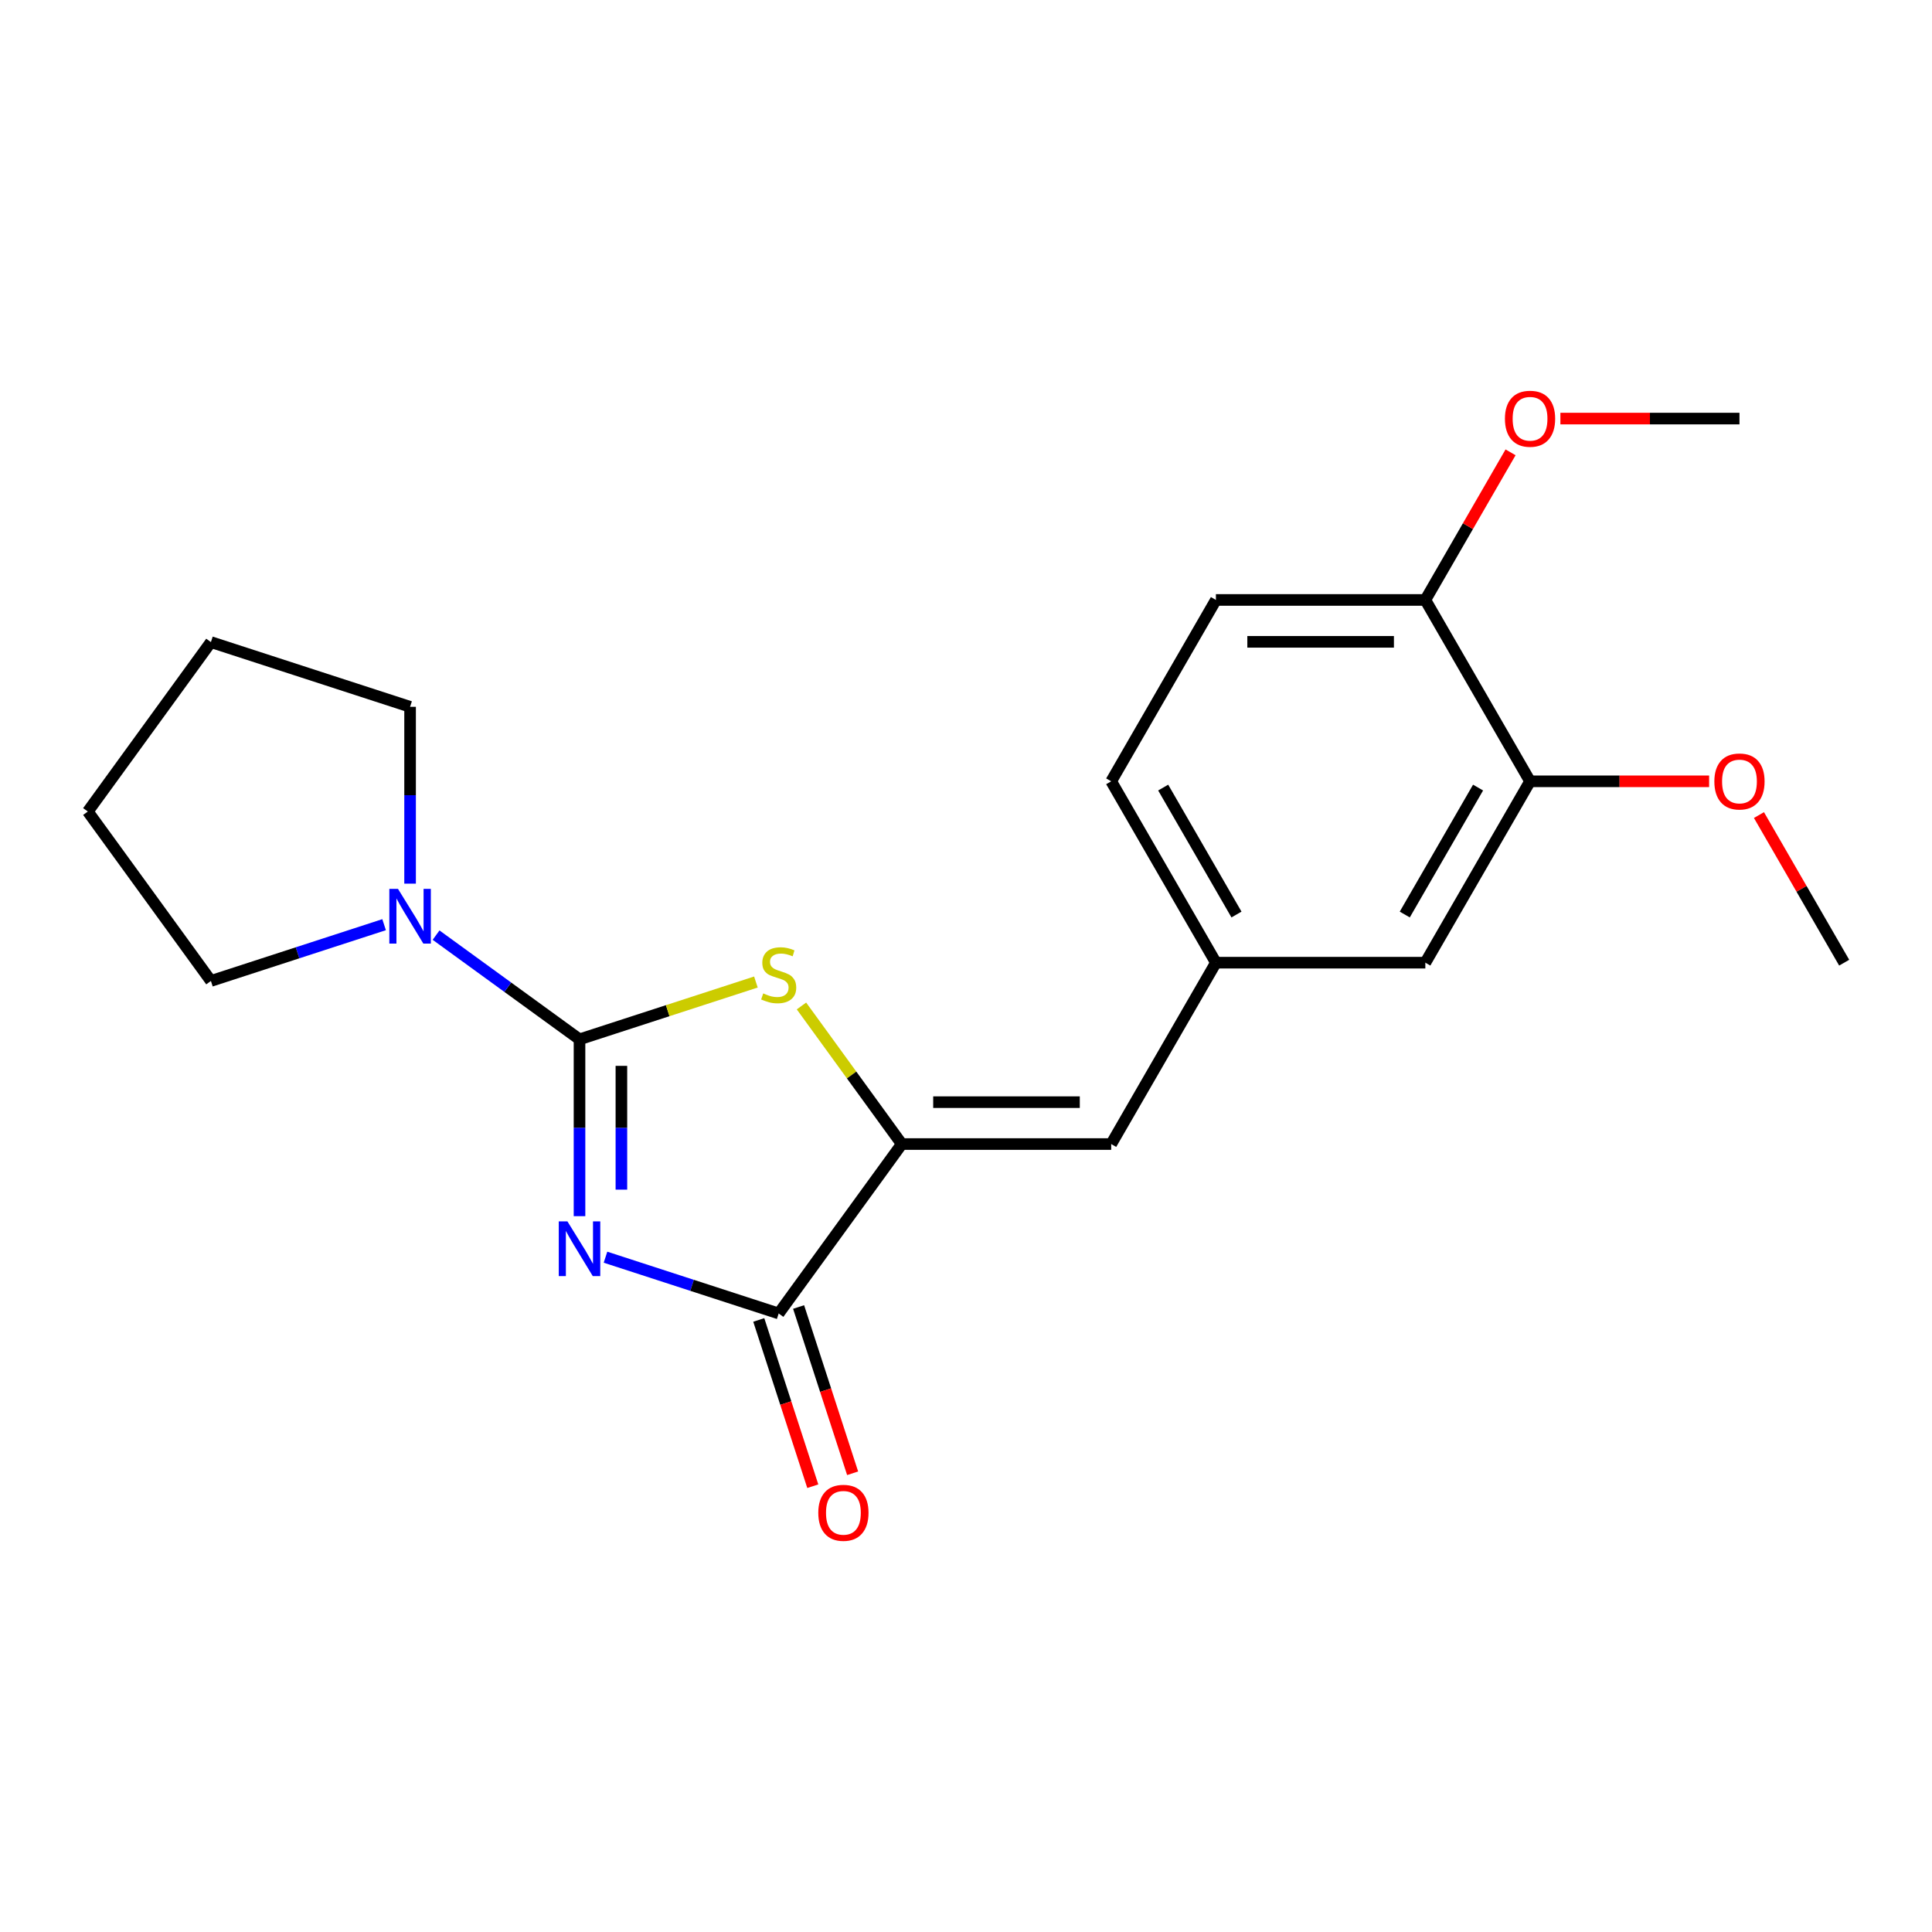 <?xml version='1.0' encoding='iso-8859-1'?>
<svg version='1.1' baseProfile='full'
              xmlns='http://www.w3.org/2000/svg'
                      xmlns:rdkit='http://www.rdkit.org/xml'
                      xmlns:xlink='http://www.w3.org/1999/xlink'
                  xml:space='preserve'
width='1000px' height='1000px' viewBox='0 0 1000 1000'>
<!-- END OF HEADER -->
<rect style='opacity:1.0;fill:#FFFFFF;stroke:none' width='1000' height='1000' x='0' y='0'> </rect>
<path class='bond-0' d='M 299.955,629.484 L 299.955,583.721' style='fill:none;fill-rule:evenodd;stroke:#0000FF;stroke-width:6px;stroke-linecap:butt;stroke-linejoin:miter;stroke-opacity:1' />
<path class='bond-0' d='M 299.955,583.721 L 299.955,537.957' style='fill:none;fill-rule:evenodd;stroke:#000000;stroke-width:6px;stroke-linecap:butt;stroke-linejoin:miter;stroke-opacity:1' />
<path class='bond-0' d='M 321.634,615.755 L 321.634,583.721' style='fill:none;fill-rule:evenodd;stroke:#0000FF;stroke-width:6px;stroke-linecap:butt;stroke-linejoin:miter;stroke-opacity:1' />
<path class='bond-0' d='M 321.634,583.721 L 321.634,551.686' style='fill:none;fill-rule:evenodd;stroke:#000000;stroke-width:6px;stroke-linecap:butt;stroke-linejoin:miter;stroke-opacity:1' />
<path class='bond-2' d='M 313.405,650.724 L 358.225,665.287' style='fill:none;fill-rule:evenodd;stroke:#0000FF;stroke-width:6px;stroke-linecap:butt;stroke-linejoin:miter;stroke-opacity:1' />
<path class='bond-2' d='M 358.225,665.287 L 403.046,679.85' style='fill:none;fill-rule:evenodd;stroke:#000000;stroke-width:6px;stroke-linecap:butt;stroke-linejoin:miter;stroke-opacity:1' />
<path class='bond-1' d='M 299.955,537.957 L 345.606,523.124' style='fill:none;fill-rule:evenodd;stroke:#000000;stroke-width:6px;stroke-linecap:butt;stroke-linejoin:miter;stroke-opacity:1' />
<path class='bond-1' d='M 345.606,523.124 L 391.256,508.292' style='fill:none;fill-rule:evenodd;stroke:#CCCC00;stroke-width:6px;stroke-linecap:butt;stroke-linejoin:miter;stroke-opacity:1' />
<path class='bond-4' d='M 299.955,537.957 L 262.832,510.986' style='fill:none;fill-rule:evenodd;stroke:#000000;stroke-width:6px;stroke-linecap:butt;stroke-linejoin:miter;stroke-opacity:1' />
<path class='bond-4' d='M 262.832,510.986 L 225.71,484.015' style='fill:none;fill-rule:evenodd;stroke:#0000FF;stroke-width:6px;stroke-linecap:butt;stroke-linejoin:miter;stroke-opacity:1' />
<path class='bond-21' d='M 414.836,520.688 L 440.798,556.422' style='fill:none;fill-rule:evenodd;stroke:#CCCC00;stroke-width:6px;stroke-linecap:butt;stroke-linejoin:miter;stroke-opacity:1' />
<path class='bond-21' d='M 440.798,556.422 L 466.76,592.156' style='fill:none;fill-rule:evenodd;stroke:#000000;stroke-width:6px;stroke-linecap:butt;stroke-linejoin:miter;stroke-opacity:1' />
<path class='bond-3' d='M 403.046,679.85 L 466.76,592.156' style='fill:none;fill-rule:evenodd;stroke:#000000;stroke-width:6px;stroke-linecap:butt;stroke-linejoin:miter;stroke-opacity:1' />
<path class='bond-8' d='M 392.737,683.2 L 406.719,726.231' style='fill:none;fill-rule:evenodd;stroke:#000000;stroke-width:6px;stroke-linecap:butt;stroke-linejoin:miter;stroke-opacity:1' />
<path class='bond-8' d='M 406.719,726.231 L 420.7,769.261' style='fill:none;fill-rule:evenodd;stroke:#FF0000;stroke-width:6px;stroke-linecap:butt;stroke-linejoin:miter;stroke-opacity:1' />
<path class='bond-8' d='M 413.355,676.501 L 427.337,719.531' style='fill:none;fill-rule:evenodd;stroke:#000000;stroke-width:6px;stroke-linecap:butt;stroke-linejoin:miter;stroke-opacity:1' />
<path class='bond-8' d='M 427.337,719.531 L 441.318,762.562' style='fill:none;fill-rule:evenodd;stroke:#FF0000;stroke-width:6px;stroke-linecap:butt;stroke-linejoin:miter;stroke-opacity:1' />
<path class='bond-5' d='M 466.76,592.156 L 575.157,592.156' style='fill:none;fill-rule:evenodd;stroke:#000000;stroke-width:6px;stroke-linecap:butt;stroke-linejoin:miter;stroke-opacity:1' />
<path class='bond-5' d='M 483.02,570.476 L 558.897,570.476' style='fill:none;fill-rule:evenodd;stroke:#000000;stroke-width:6px;stroke-linecap:butt;stroke-linejoin:miter;stroke-opacity:1' />
<path class='bond-15' d='M 198.81,478.613 L 153.989,493.176' style='fill:none;fill-rule:evenodd;stroke:#0000FF;stroke-width:6px;stroke-linecap:butt;stroke-linejoin:miter;stroke-opacity:1' />
<path class='bond-15' d='M 153.989,493.176 L 109.169,507.74' style='fill:none;fill-rule:evenodd;stroke:#000000;stroke-width:6px;stroke-linecap:butt;stroke-linejoin:miter;stroke-opacity:1' />
<path class='bond-16' d='M 212.26,457.373 L 212.26,411.61' style='fill:none;fill-rule:evenodd;stroke:#0000FF;stroke-width:6px;stroke-linecap:butt;stroke-linejoin:miter;stroke-opacity:1' />
<path class='bond-16' d='M 212.26,411.61 L 212.26,365.846' style='fill:none;fill-rule:evenodd;stroke:#000000;stroke-width:6px;stroke-linecap:butt;stroke-linejoin:miter;stroke-opacity:1' />
<path class='bond-7' d='M 575.157,592.156 L 629.355,498.281' style='fill:none;fill-rule:evenodd;stroke:#000000;stroke-width:6px;stroke-linecap:butt;stroke-linejoin:miter;stroke-opacity:1' />
<path class='bond-6' d='M 791.95,404.407 L 737.752,498.281' style='fill:none;fill-rule:evenodd;stroke:#000000;stroke-width:6px;stroke-linecap:butt;stroke-linejoin:miter;stroke-opacity:1' />
<path class='bond-6' d='M 765.046,407.648 L 727.107,473.36' style='fill:none;fill-rule:evenodd;stroke:#000000;stroke-width:6px;stroke-linecap:butt;stroke-linejoin:miter;stroke-opacity:1' />
<path class='bond-13' d='M 791.95,404.407 L 838.294,404.407' style='fill:none;fill-rule:evenodd;stroke:#000000;stroke-width:6px;stroke-linecap:butt;stroke-linejoin:miter;stroke-opacity:1' />
<path class='bond-13' d='M 838.294,404.407 L 884.637,404.407' style='fill:none;fill-rule:evenodd;stroke:#FF0000;stroke-width:6px;stroke-linecap:butt;stroke-linejoin:miter;stroke-opacity:1' />
<path class='bond-23' d='M 791.95,404.407 L 737.752,310.533' style='fill:none;fill-rule:evenodd;stroke:#000000;stroke-width:6px;stroke-linecap:butt;stroke-linejoin:miter;stroke-opacity:1' />
<path class='bond-9' d='M 629.355,498.281 L 737.752,498.281' style='fill:none;fill-rule:evenodd;stroke:#000000;stroke-width:6px;stroke-linecap:butt;stroke-linejoin:miter;stroke-opacity:1' />
<path class='bond-12' d='M 629.355,498.281 L 575.157,404.407' style='fill:none;fill-rule:evenodd;stroke:#000000;stroke-width:6px;stroke-linecap:butt;stroke-linejoin:miter;stroke-opacity:1' />
<path class='bond-12' d='M 640,473.36 L 602.062,407.648' style='fill:none;fill-rule:evenodd;stroke:#000000;stroke-width:6px;stroke-linecap:butt;stroke-linejoin:miter;stroke-opacity:1' />
<path class='bond-10' d='M 737.752,310.533 L 629.355,310.533' style='fill:none;fill-rule:evenodd;stroke:#000000;stroke-width:6px;stroke-linecap:butt;stroke-linejoin:miter;stroke-opacity:1' />
<path class='bond-10' d='M 721.492,332.212 L 645.615,332.212' style='fill:none;fill-rule:evenodd;stroke:#000000;stroke-width:6px;stroke-linecap:butt;stroke-linejoin:miter;stroke-opacity:1' />
<path class='bond-14' d='M 737.752,310.533 L 759.808,272.33' style='fill:none;fill-rule:evenodd;stroke:#000000;stroke-width:6px;stroke-linecap:butt;stroke-linejoin:miter;stroke-opacity:1' />
<path class='bond-14' d='M 759.808,272.33 L 781.864,234.128' style='fill:none;fill-rule:evenodd;stroke:#FF0000;stroke-width:6px;stroke-linecap:butt;stroke-linejoin:miter;stroke-opacity:1' />
<path class='bond-11' d='M 629.355,310.533 L 575.157,404.407' style='fill:none;fill-rule:evenodd;stroke:#000000;stroke-width:6px;stroke-linecap:butt;stroke-linejoin:miter;stroke-opacity:1' />
<path class='bond-17' d='M 910.433,421.877 L 932.489,460.079' style='fill:none;fill-rule:evenodd;stroke:#FF0000;stroke-width:6px;stroke-linecap:butt;stroke-linejoin:miter;stroke-opacity:1' />
<path class='bond-17' d='M 932.489,460.079 L 954.545,498.281' style='fill:none;fill-rule:evenodd;stroke:#000000;stroke-width:6px;stroke-linecap:butt;stroke-linejoin:miter;stroke-opacity:1' />
<path class='bond-18' d='M 807.66,216.658 L 854.004,216.658' style='fill:none;fill-rule:evenodd;stroke:#FF0000;stroke-width:6px;stroke-linecap:butt;stroke-linejoin:miter;stroke-opacity:1' />
<path class='bond-18' d='M 854.004,216.658 L 900.347,216.658' style='fill:none;fill-rule:evenodd;stroke:#000000;stroke-width:6px;stroke-linecap:butt;stroke-linejoin:miter;stroke-opacity:1' />
<path class='bond-19' d='M 109.169,507.74 L 45.455,420.045' style='fill:none;fill-rule:evenodd;stroke:#000000;stroke-width:6px;stroke-linecap:butt;stroke-linejoin:miter;stroke-opacity:1' />
<path class='bond-20' d='M 212.26,365.846 L 109.169,332.35' style='fill:none;fill-rule:evenodd;stroke:#000000;stroke-width:6px;stroke-linecap:butt;stroke-linejoin:miter;stroke-opacity:1' />
<path class='bond-22' d='M 45.455,420.045 L 109.169,332.35' style='fill:none;fill-rule:evenodd;stroke:#000000;stroke-width:6px;stroke-linecap:butt;stroke-linejoin:miter;stroke-opacity:1' />
<path  class='atom-0' d='M 293.695 632.194
L 302.975 647.194
Q 303.895 648.674, 305.375 651.354
Q 306.855 654.034, 306.935 654.194
L 306.935 632.194
L 310.695 632.194
L 310.695 660.514
L 306.815 660.514
L 296.855 644.114
Q 295.695 642.194, 294.455 639.994
Q 293.255 637.794, 292.895 637.114
L 292.895 660.514
L 289.215 660.514
L 289.215 632.194
L 293.695 632.194
' fill='#0000FF'/>
<path  class='atom-2' d='M 395.046 514.181
Q 395.366 514.301, 396.686 514.861
Q 398.006 515.421, 399.446 515.781
Q 400.926 516.101, 402.366 516.101
Q 405.046 516.101, 406.606 514.821
Q 408.166 513.501, 408.166 511.221
Q 408.166 509.661, 407.366 508.701
Q 406.606 507.741, 405.406 507.221
Q 404.206 506.701, 402.206 506.101
Q 399.686 505.341, 398.166 504.621
Q 396.686 503.901, 395.606 502.381
Q 394.566 500.861, 394.566 498.301
Q 394.566 494.741, 396.966 492.541
Q 399.406 490.341, 404.206 490.341
Q 407.486 490.341, 411.206 491.901
L 410.286 494.981
Q 406.886 493.581, 404.326 493.581
Q 401.566 493.581, 400.046 494.741
Q 398.526 495.861, 398.566 497.821
Q 398.566 499.341, 399.326 500.261
Q 400.126 501.181, 401.246 501.701
Q 402.406 502.221, 404.326 502.821
Q 406.886 503.621, 408.406 504.421
Q 409.926 505.221, 411.006 506.861
Q 412.126 508.461, 412.126 511.221
Q 412.126 515.141, 409.486 517.261
Q 406.886 519.341, 402.526 519.341
Q 400.006 519.341, 398.086 518.781
Q 396.206 518.261, 393.966 517.341
L 395.046 514.181
' fill='#CCCC00'/>
<path  class='atom-5' d='M 206 460.083
L 215.28 475.083
Q 216.2 476.563, 217.68 479.243
Q 219.16 481.923, 219.24 482.083
L 219.24 460.083
L 223 460.083
L 223 488.403
L 219.12 488.403
L 209.16 472.003
Q 208 470.083, 206.76 467.883
Q 205.56 465.683, 205.2 465.003
L 205.2 488.403
L 201.52 488.403
L 201.52 460.083
L 206 460.083
' fill='#0000FF'/>
<path  class='atom-9' d='M 423.543 783.022
Q 423.543 776.222, 426.903 772.422
Q 430.263 768.622, 436.543 768.622
Q 442.823 768.622, 446.183 772.422
Q 449.543 776.222, 449.543 783.022
Q 449.543 789.902, 446.143 793.822
Q 442.743 797.702, 436.543 797.702
Q 430.303 797.702, 426.903 793.822
Q 423.543 789.942, 423.543 783.022
M 436.543 794.502
Q 440.863 794.502, 443.183 791.622
Q 445.543 788.702, 445.543 783.022
Q 445.543 777.462, 443.183 774.662
Q 440.863 771.822, 436.543 771.822
Q 432.223 771.822, 429.863 774.622
Q 427.543 777.422, 427.543 783.022
Q 427.543 788.742, 429.863 791.622
Q 432.223 794.502, 436.543 794.502
' fill='#FF0000'/>
<path  class='atom-14' d='M 887.347 404.487
Q 887.347 397.687, 890.707 393.887
Q 894.067 390.087, 900.347 390.087
Q 906.627 390.087, 909.987 393.887
Q 913.347 397.687, 913.347 404.487
Q 913.347 411.367, 909.947 415.287
Q 906.547 419.167, 900.347 419.167
Q 894.107 419.167, 890.707 415.287
Q 887.347 411.407, 887.347 404.487
M 900.347 415.967
Q 904.667 415.967, 906.987 413.087
Q 909.347 410.167, 909.347 404.487
Q 909.347 398.927, 906.987 396.127
Q 904.667 393.287, 900.347 393.287
Q 896.027 393.287, 893.667 396.087
Q 891.347 398.887, 891.347 404.487
Q 891.347 410.207, 893.667 413.087
Q 896.027 415.967, 900.347 415.967
' fill='#FF0000'/>
<path  class='atom-15' d='M 778.95 216.738
Q 778.95 209.938, 782.31 206.138
Q 785.67 202.338, 791.95 202.338
Q 798.23 202.338, 801.59 206.138
Q 804.95 209.938, 804.95 216.738
Q 804.95 223.618, 801.55 227.538
Q 798.15 231.418, 791.95 231.418
Q 785.71 231.418, 782.31 227.538
Q 778.95 223.658, 778.95 216.738
M 791.95 228.218
Q 796.27 228.218, 798.59 225.338
Q 800.95 222.418, 800.95 216.738
Q 800.95 211.178, 798.59 208.378
Q 796.27 205.538, 791.95 205.538
Q 787.63 205.538, 785.27 208.338
Q 782.95 211.138, 782.95 216.738
Q 782.95 222.458, 785.27 225.338
Q 787.63 228.218, 791.95 228.218
' fill='#FF0000'/>
</svg>
